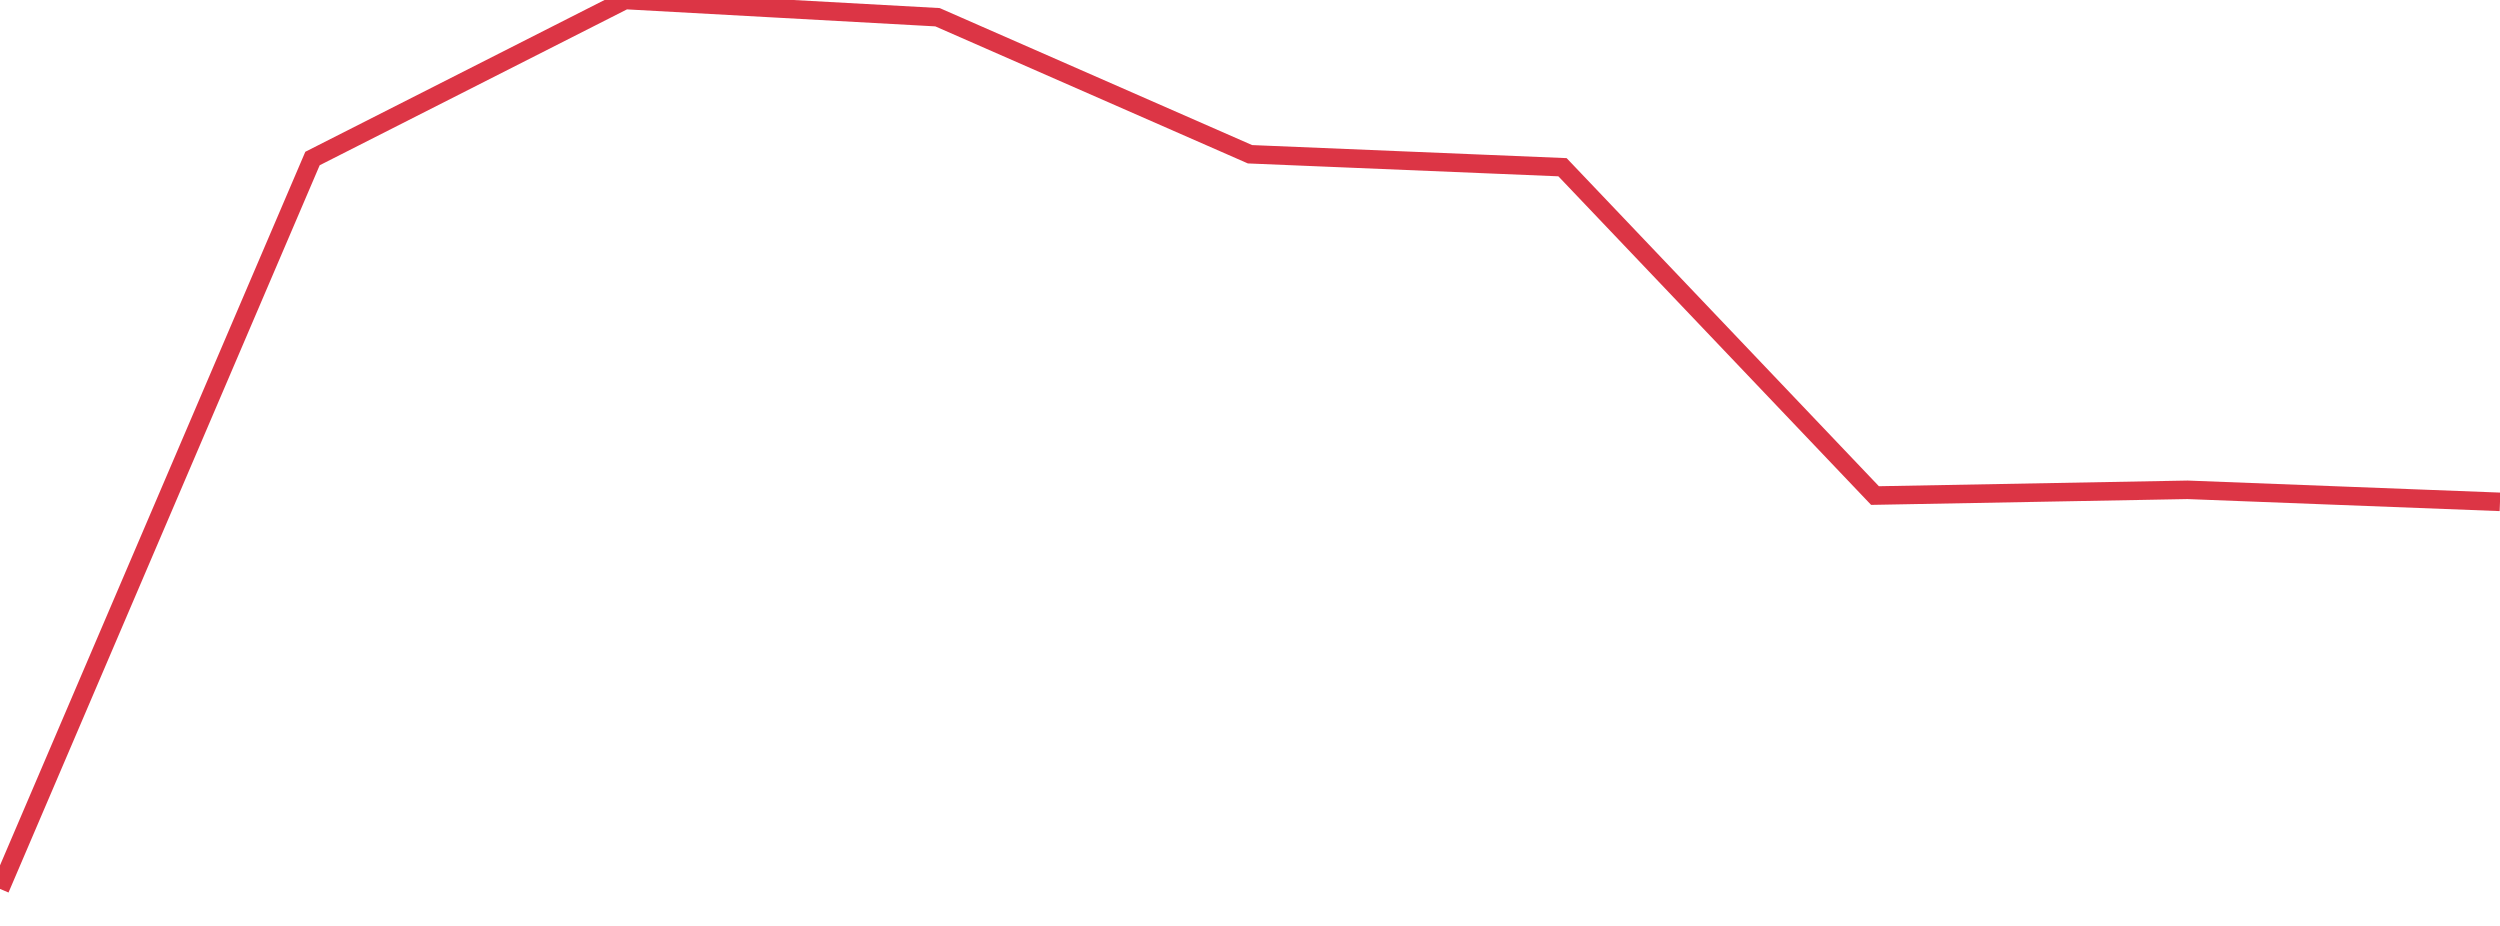 <?xml version="1.0" standalone="no"?>
<!DOCTYPE svg PUBLIC "-//W3C//DTD SVG 1.1//EN" "http://www.w3.org/Graphics/SVG/1.1/DTD/svg11.dtd">
<svg width="135" height="50" viewBox="0 0 135 50" preserveAspectRatio="none" class="sparkline" xmlns="http://www.w3.org/2000/svg"
xmlns:xlink="http://www.w3.org/1999/xlink"><path  class="sparkline--line" d="M 0 48 L 0 48 L 16.875 8.56 L 33.75 0 L 50.625 0.93 L 67.5 8.33 L 84.375 9.03 L 101.25 26.76 L 118.125 26.45 L 135 27.1" fill="none" stroke-width="1" stroke="#dc3545"></path></svg>